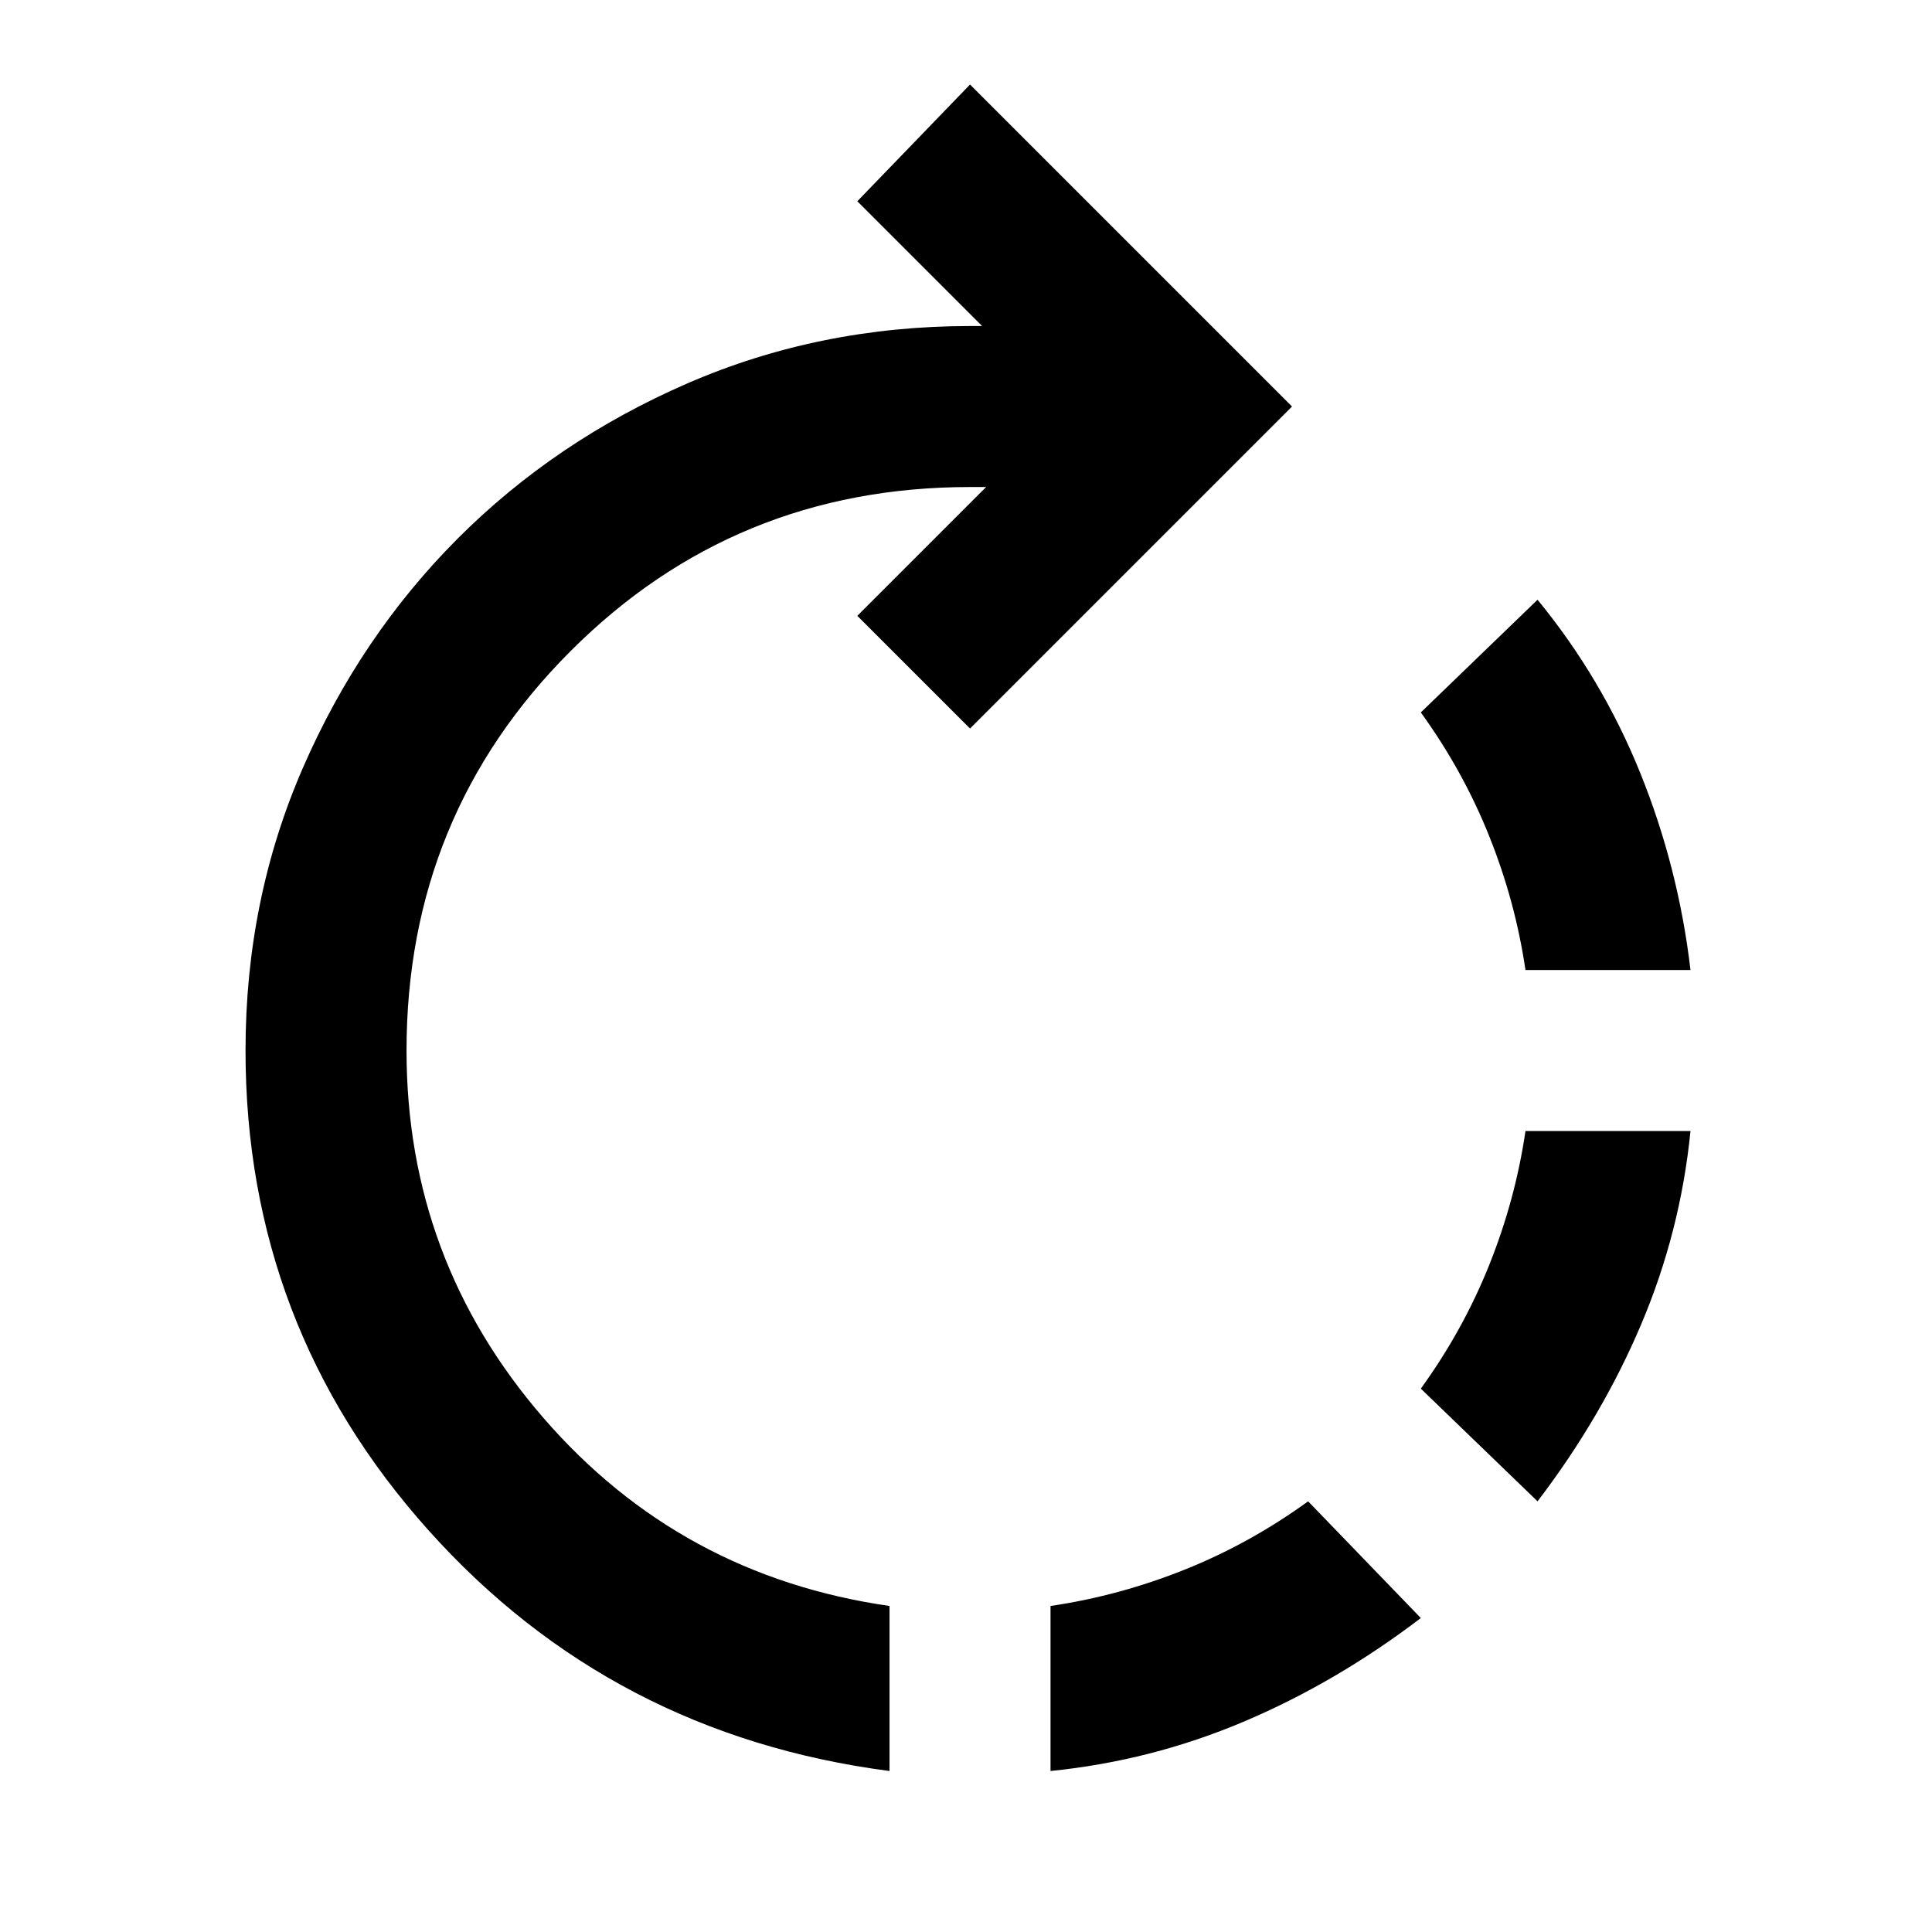 <?xml version="1.0" encoding="utf-8"?>
<!-- Generator: www.svgicons.com -->
<svg xmlns="http://www.w3.org/2000/svg" width="800" height="800" viewBox="0 0 24 24">
<path fill="currentColor" d="M13.05 22v-2.05q.85-.125 1.663-.45t1.537-.85l1.4 1.45q-1.05.8-2.2 1.287t-2.4.613m-2 0q-3.45-.45-5.725-2.988T3.05 13.05q0-1.875.713-3.512t1.925-2.85t2.85-1.925t3.512-.713h.15L10.65 2.5l1.4-1.45l4 4l-4 4l-1.4-1.4l1.6-1.6h-.2q-2.925 0-4.962 2.038T5.05 13.05q0 2.6 1.7 4.563t4.3 2.337zm8.05-3.35l-1.45-1.4q.525-.725.85-1.537t.45-1.663H21q-.125 1.25-.612 2.4t-1.288 2.2m1.9-6.6h-2.05q-.125-.85-.45-1.662t-.85-1.538l1.45-1.4q.8.975 1.275 2.15T21 12.05"/>
</svg>